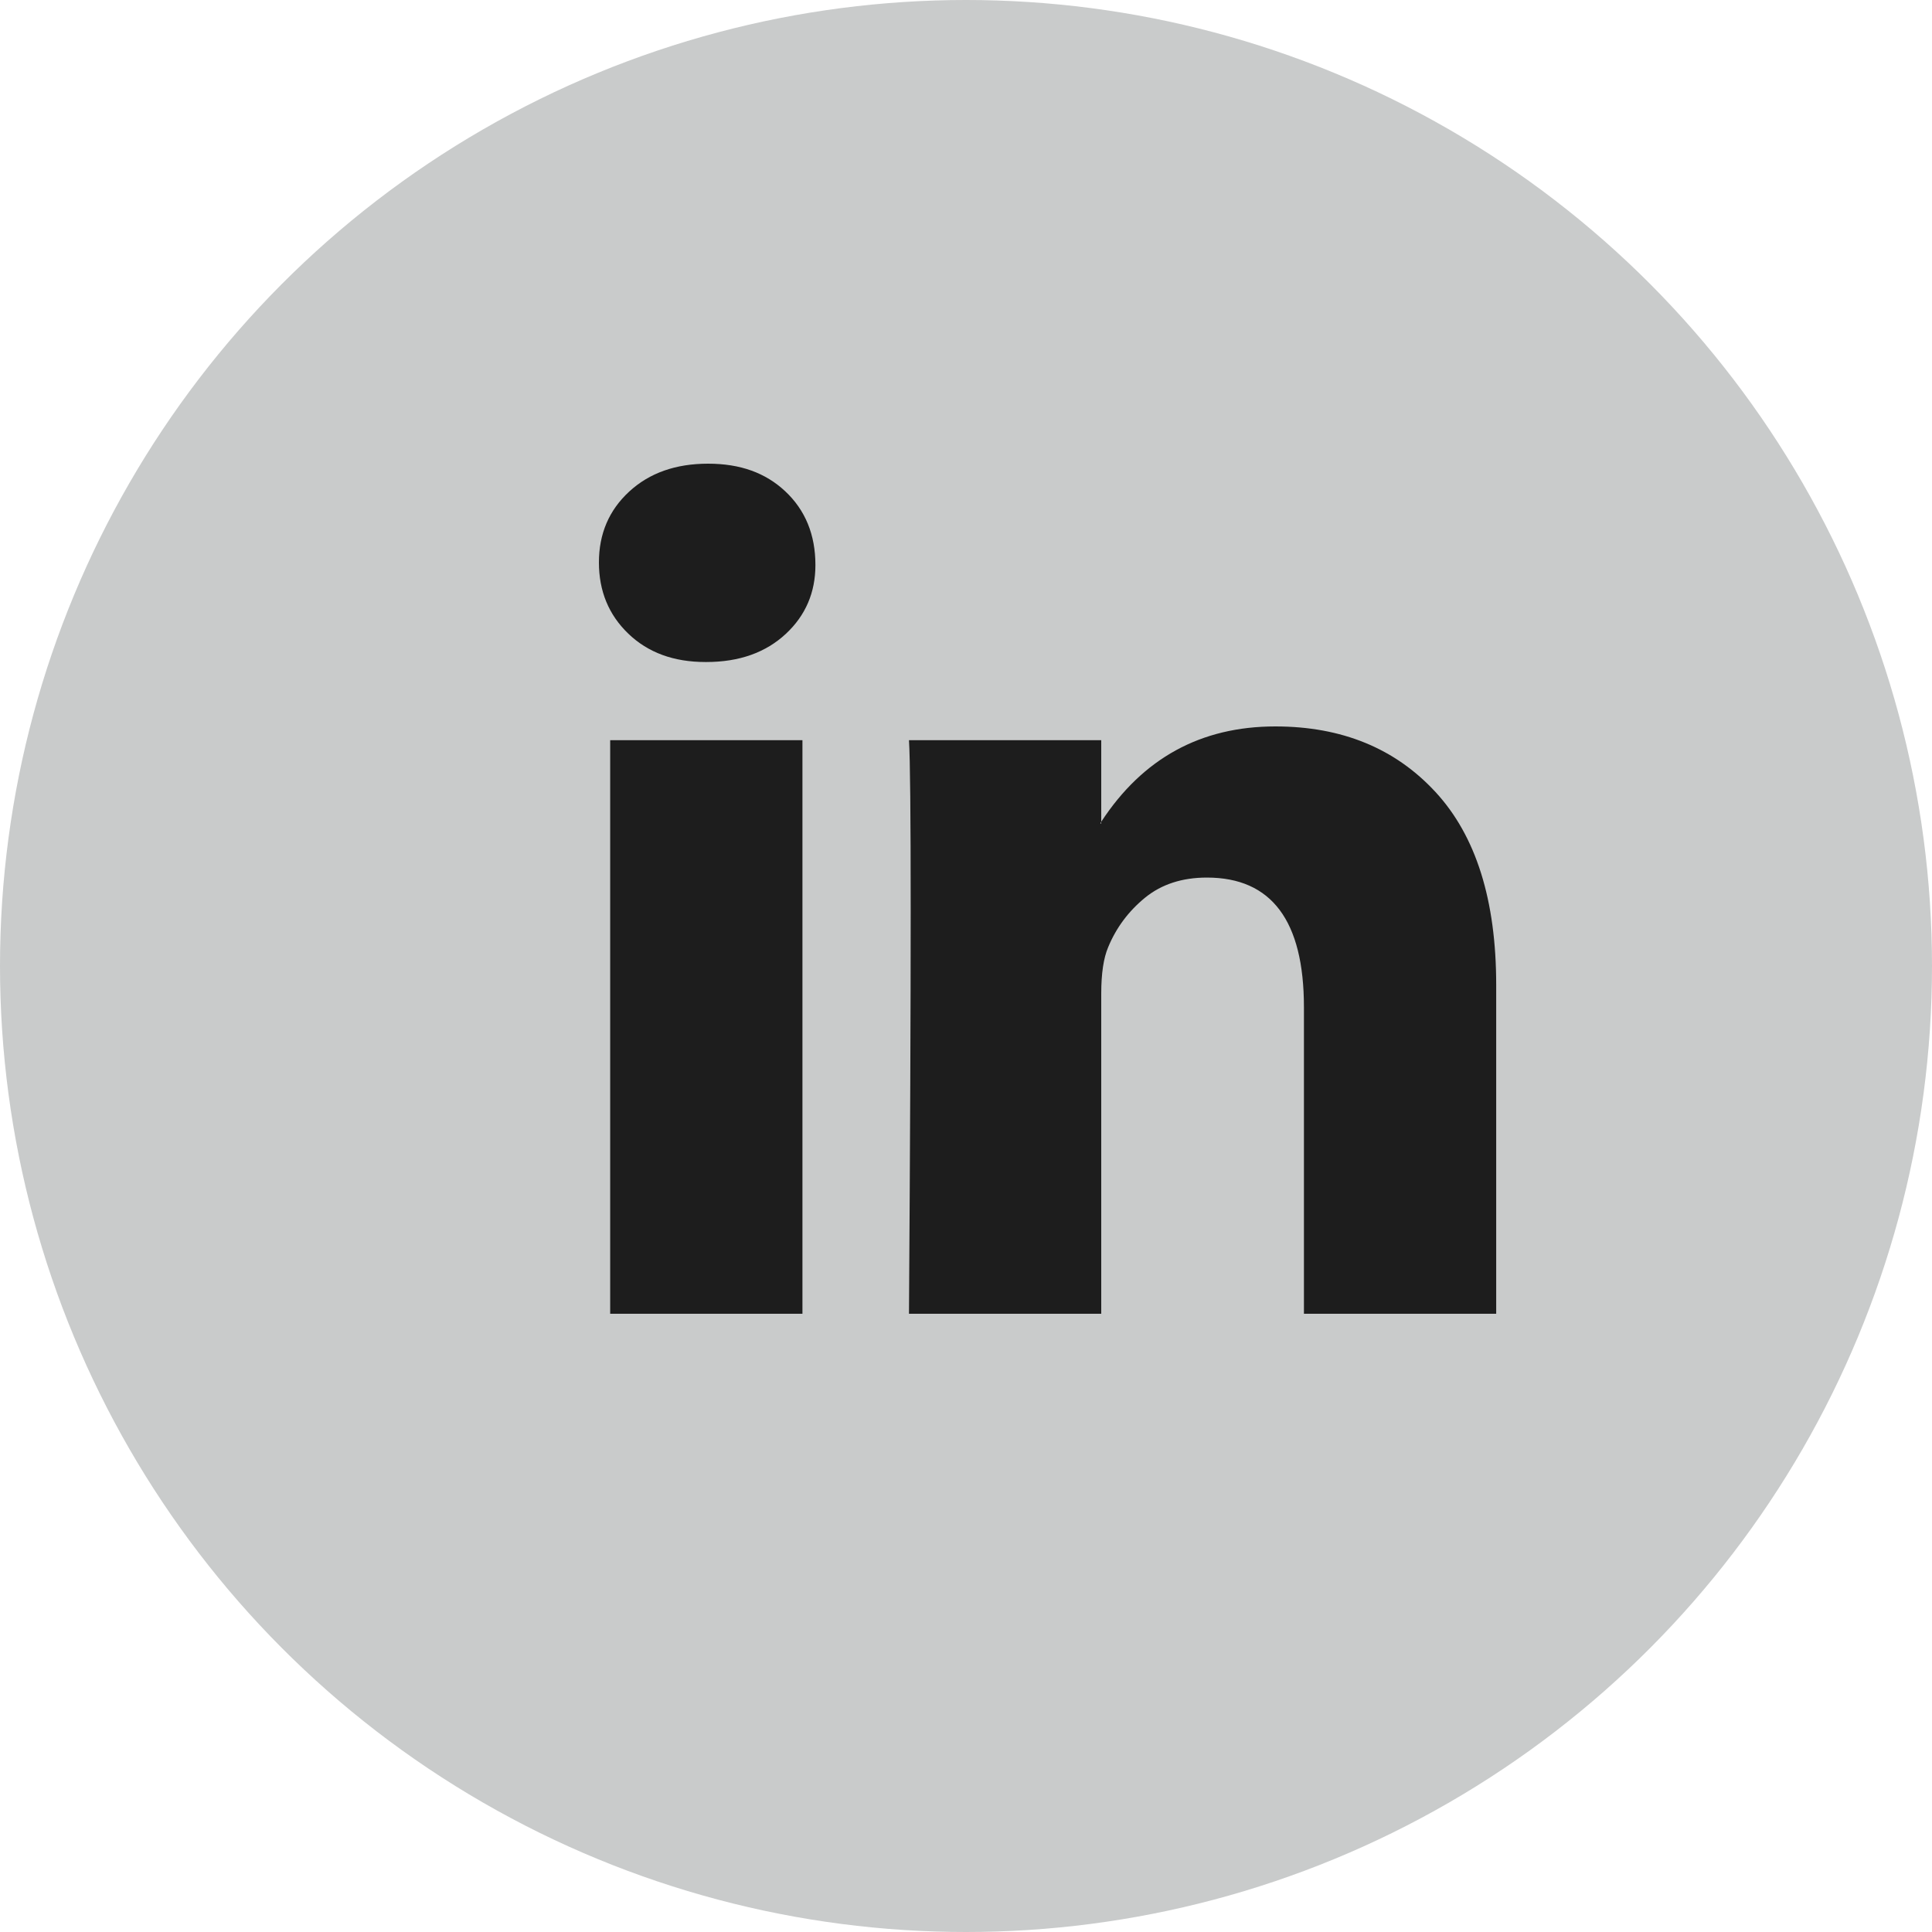 <svg width="35" height="35" viewBox="0 0 35 35" fill="none" xmlns="http://www.w3.org/2000/svg">
    <circle cx="17.5" cy="17.5" r="17.5" fill="#C9CBCB" />
    <g clip-path="url(#clip0_557_2478)">
        <path
            d="M10.85 10.189C10.85 9.67 11.033 9.242 11.399 8.905C11.765 8.568 12.241 8.4 12.827 8.4C13.412 8.4 13.867 8.566 14.223 8.898C14.589 9.24 14.772 9.686 14.772 10.236C14.772 10.733 14.594 11.148 14.239 11.48C13.873 11.822 13.392 11.993 12.795 11.993H12.78C12.204 11.993 11.739 11.822 11.383 11.48C11.027 11.138 10.85 10.707 10.85 10.189ZM11.054 23.8V13.409H14.537V23.8H11.054ZM16.467 23.8H19.95V17.998C19.95 17.635 19.992 17.355 20.076 17.158C20.222 16.805 20.445 16.507 20.743 16.263C21.041 16.02 21.415 15.898 21.864 15.898C23.036 15.898 23.622 16.681 23.622 18.247V23.8H27.105V17.842C27.105 16.307 26.739 15.143 26.007 14.35C25.275 13.556 24.307 13.16 23.104 13.16C21.755 13.16 20.703 13.736 19.95 14.887V14.918H19.934L19.95 14.887V13.409H16.467C16.488 13.741 16.498 14.773 16.498 16.504C16.498 18.236 16.488 20.668 16.467 23.8Z"
            fill="#1D1D1D" />
    </g>
</svg>